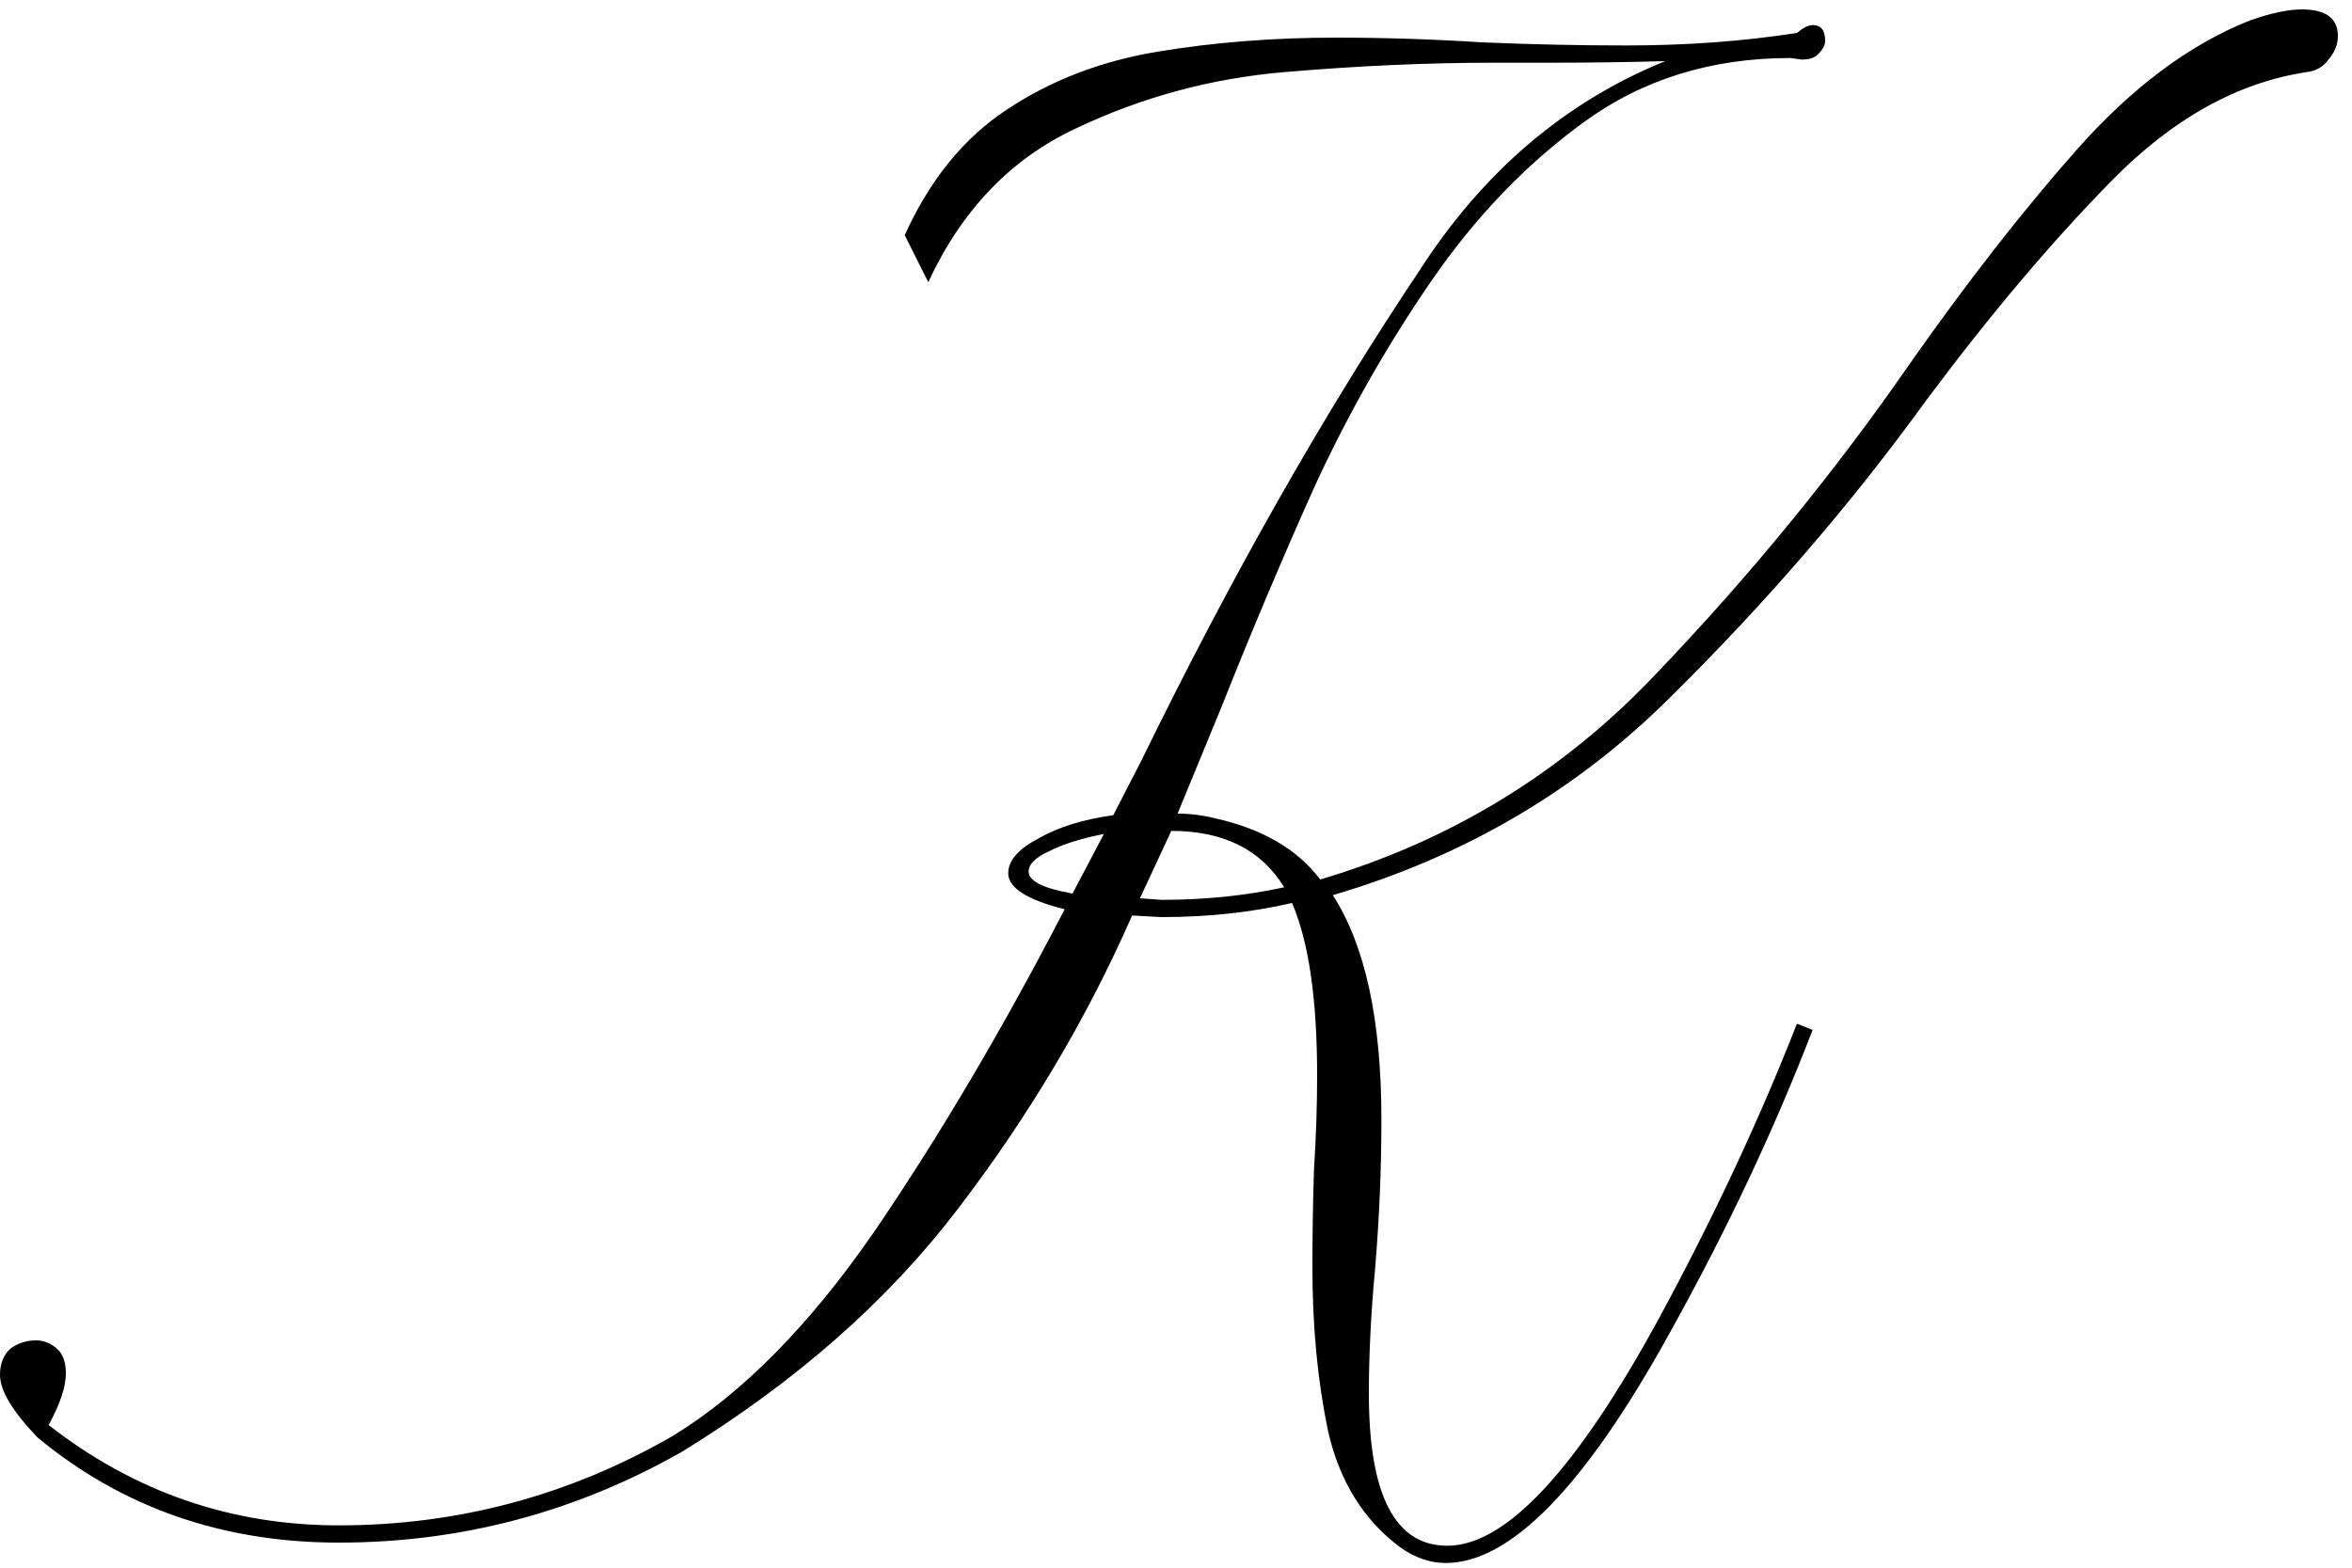 <?xml version="1.0" encoding="UTF-8"?> <svg xmlns="http://www.w3.org/2000/svg" width="150" height="100" viewBox="0 0 150 100" fill="none"> <path d="M92.2 99.7C91.2 99.7 90.233 99.367 89.3 98.7C86.967 96.967 85.433 94.5 84.7 91.3C84.033 88.1 83.7 84.633 83.7 80.9C83.7 78.767 83.733 76.667 83.8 74.6C83.933 72.533 84 70.533 84 68.6C84 63.733 83.467 60.067 82.4 57.6C79.8 58.2 77.033 58.5 74.1 58.5L72.2 58.4C69.333 64.933 65.633 71.167 61.1 77.1C56.633 82.967 50.767 88.133 43.5 92.6C36.7 96.467 29.4 98.4 21.6 98.4C14.2 98.4 7.8 96.167 2.4 91.7C0.8 90.033 0 88.7 0 87.7C0 86.967 0.233 86.4 0.7 86C1.167 85.667 1.7 85.5 2.3 85.5C2.767 85.5 3.2 85.667 3.6 86C4 86.333 4.2 86.867 4.2 87.6C4.2 88.467 3.833 89.567 3.1 90.9C8.567 95.167 14.733 97.3 21.6 97.3C29.2 97.3 36.3 95.4 42.9 91.6C47.367 88.867 51.667 84.5 55.8 78.5C59.933 72.433 63.967 65.6 67.9 58C65.5 57.4 64.3 56.633 64.3 55.7C64.3 54.9 64.933 54.167 66.2 53.5C67.467 52.767 69.067 52.267 71 52L72.8 48.5C78.533 36.767 84.433 26.367 90.5 17.3C94.567 10.967 99.8 6.5 106.2 3.9C103.8 3.967 101.367 4 98.9 4H95.3C91.033 4 86.567 4.2 81.9 4.6C77.233 5 72.8 6.2 68.6 8.2C64.467 10.133 61.333 13.4 59.2 18L57.7 15C59.3 11.467 61.467 8.8 64.2 7C67 5.133 70.2 3.9 73.8 3.3C77.4 2.7 81.2 2.4 85.2 2.4C88.267 2.4 91.367 2.5 94.5 2.7C97.633 2.833 100.7 2.9 103.7 2.9C107.567 2.9 111.2 2.633 114.6 2.1C115 1.767 115.333 1.6 115.6 1.6C116.133 1.6 116.4 1.933 116.4 2.6C116.4 2.867 116.267 3.133 116 3.4C115.8 3.667 115.433 3.8 114.9 3.8L114.2 3.7C109.133 3.7 104.733 5.067 101 7.8C97.333 10.467 94.1 13.833 91.3 17.9C88.5 21.967 86.033 26.3 83.9 30.9C81.833 35.5 79.833 40.233 77.9 45.1L75.1 51.9C75.9 51.9 76.7 52 77.5 52.2C80.5 52.867 82.733 54.167 84.2 56.1C92.533 53.633 99.667 49.267 105.6 43C111.6 36.733 117 30.133 121.8 23.2C125.4 18.067 128.933 13.533 132.4 9.6C135.933 5.6 139.633 2.833 143.5 1.3C144.833 0.833 145.933 0.6 146.8 0.6C148.333 0.6 149.1 1.167 149.1 2.3C149.1 2.833 148.9 3.333 148.5 3.8C148.167 4.267 147.7 4.533 147.1 4.6C142.7 5.267 138.567 7.567 134.7 11.5C130.833 15.433 126.867 20.133 122.8 25.6C118.067 32.133 112.667 38.4 106.6 44.4C100.6 50.4 93.4 54.633 85 57.1C87.067 60.3 88.1 65.067 88.1 71.4C88.1 74.533 87.967 77.7 87.7 80.9C87.433 83.767 87.3 86.433 87.3 88.9C87.3 95.367 88.967 98.6 92.3 98.6C96.033 98.6 100.533 93.767 105.8 84.1C109.267 77.7 112.2 71.433 114.6 65.3L115.6 65.7C113.133 72.1 110.1 78.533 106.5 85C101.1 94.8 96.333 99.7 92.2 99.7ZM74.1 57.4C76.833 57.4 79.433 57.133 81.9 56.6C80.433 54.2 78.033 53 74.7 53L72.7 57.3L74.1 57.4ZM68.4 57L70.4 53.2C69 53.467 67.833 53.833 66.9 54.3C66.033 54.7 65.6 55.133 65.6 55.6C65.6 56.2 66.533 56.667 68.4 57Z" fill="black"></path> </svg> 